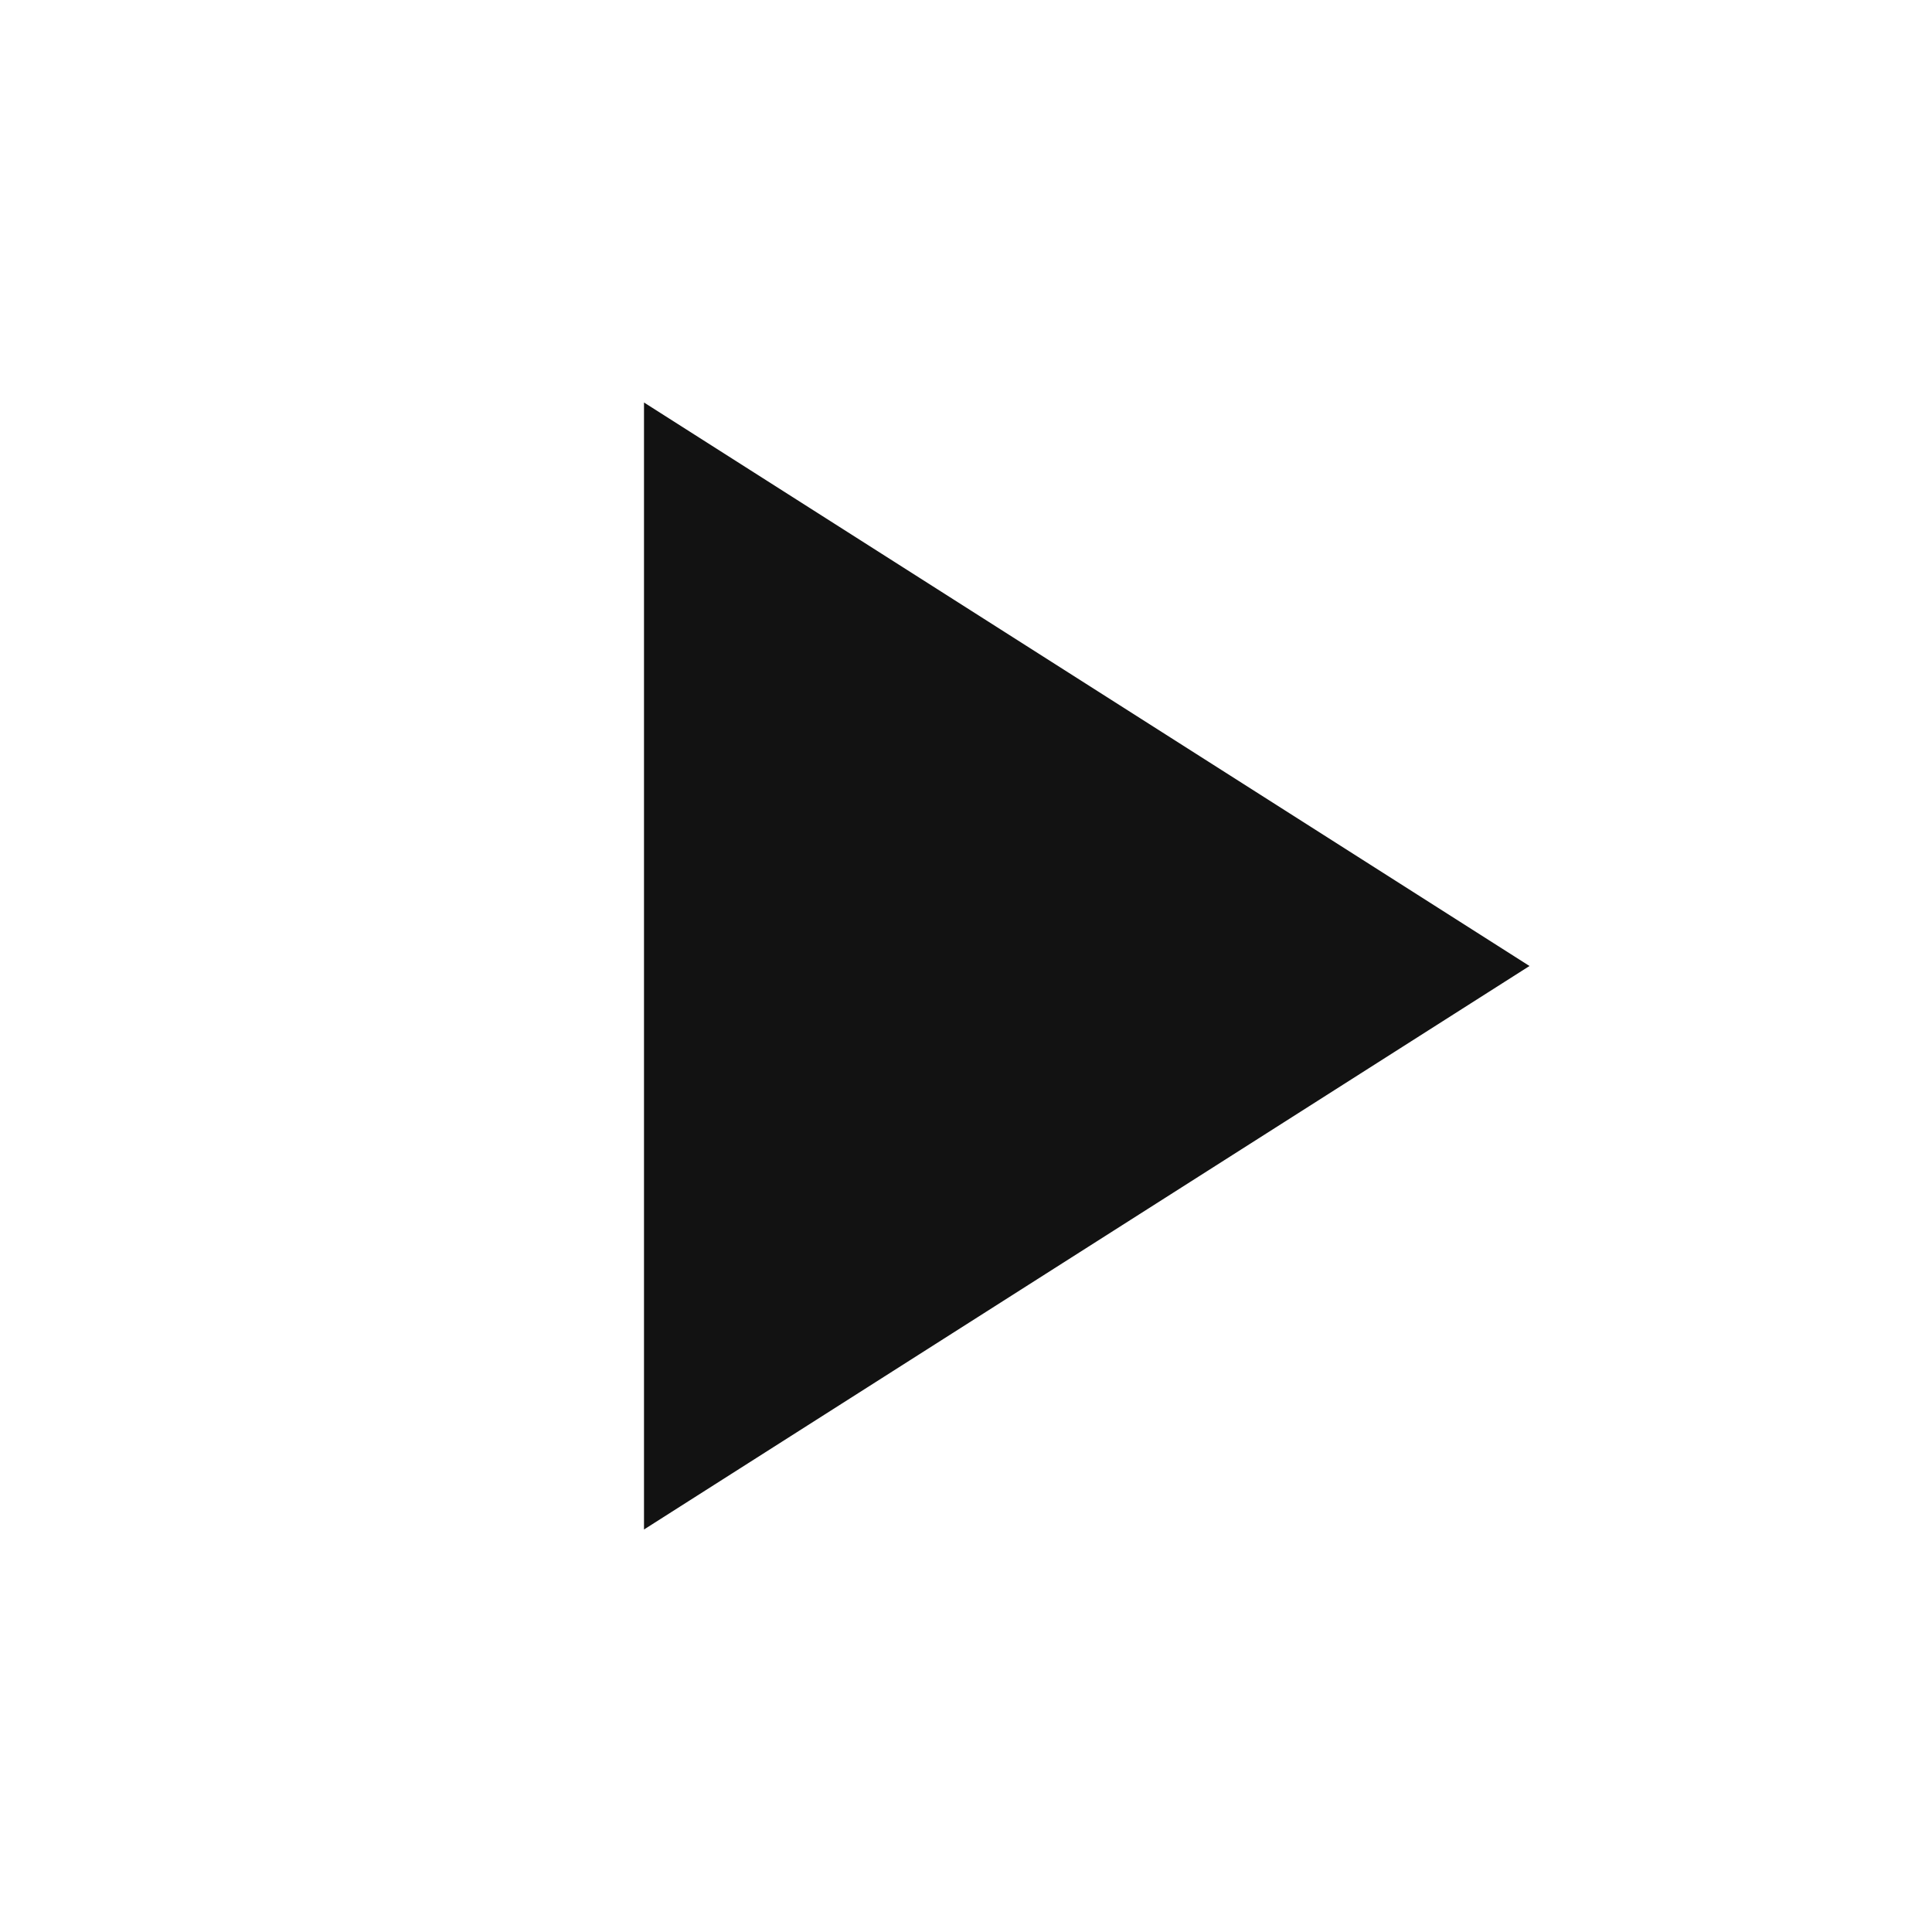 <svg version="1.2" xmlns="http://www.w3.org/2000/svg" overflow="visible" preserveAspectRatio="none" viewBox="0 0 24 24" width="32" height="32"><path xmlns:default="http://www.w3.org/2000/svg" d="M8 5v14l11-7z" vector-effect="non-scaling-stroke" fill="#121212"/></svg>